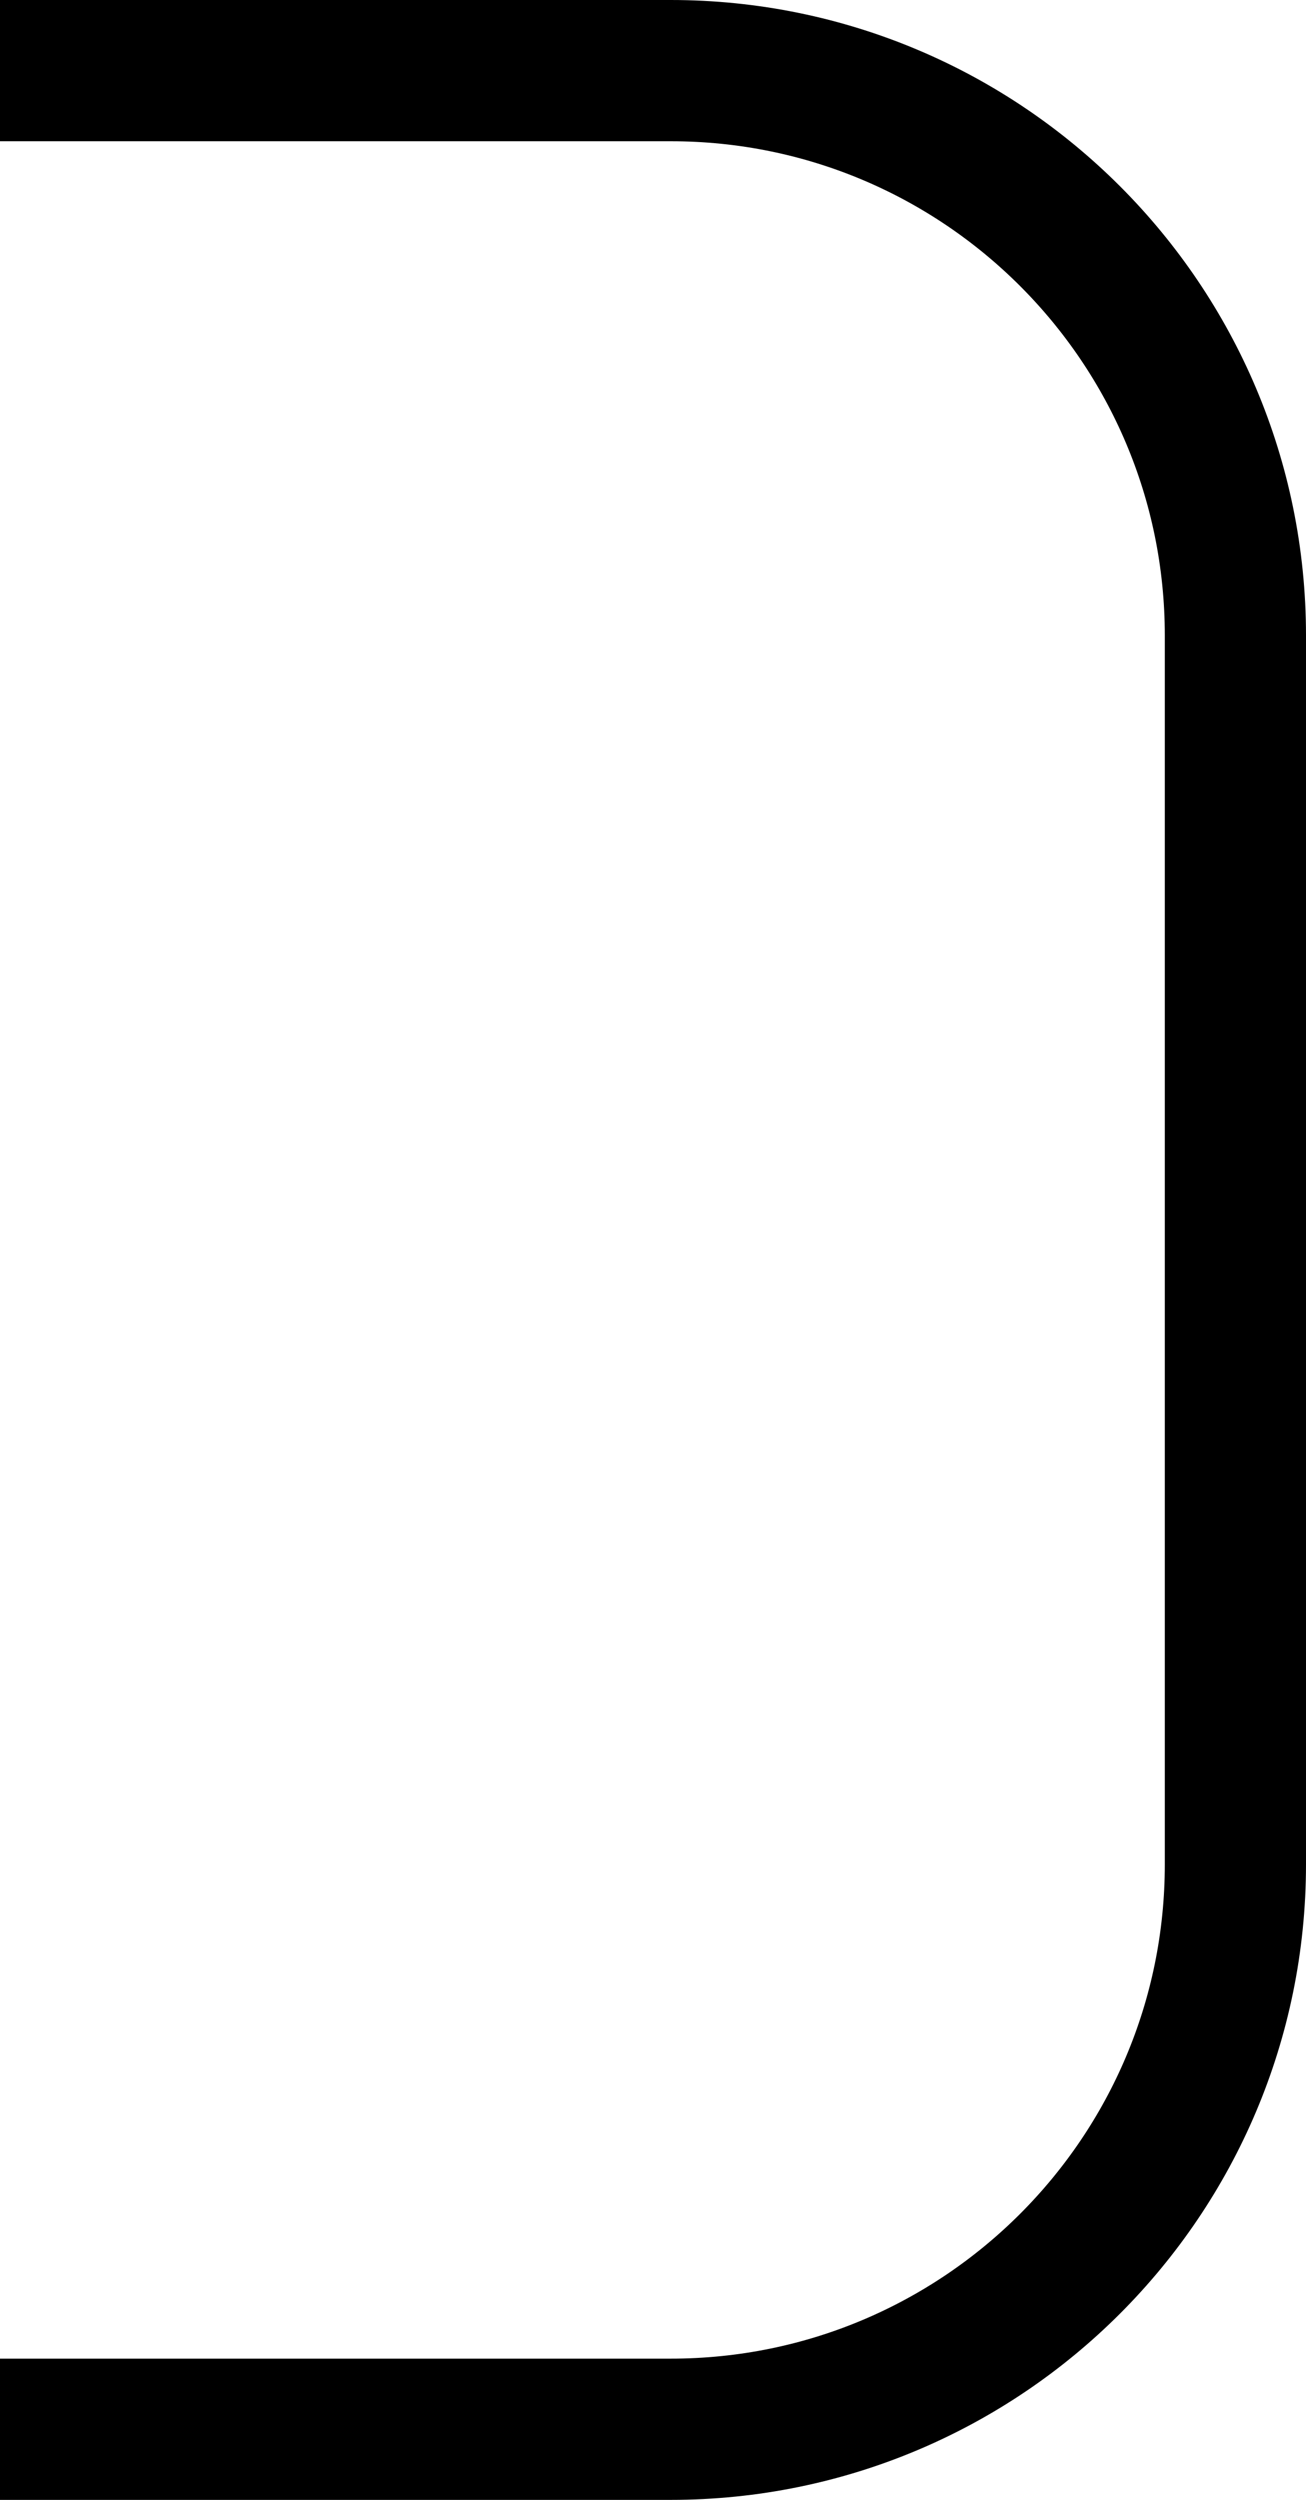 <?xml version="1.0" encoding="UTF-8"?> <svg xmlns="http://www.w3.org/2000/svg" width="185" height="354" viewBox="0 0 185 354" fill="none"><path d="M-179 344L95 344C139.183 344 175 308.183 175 264L175 163.061L175 90C175 45.817 139.183 10 95 10L-109.646 10" stroke="#000000" stroke-width="20"></path></svg> 